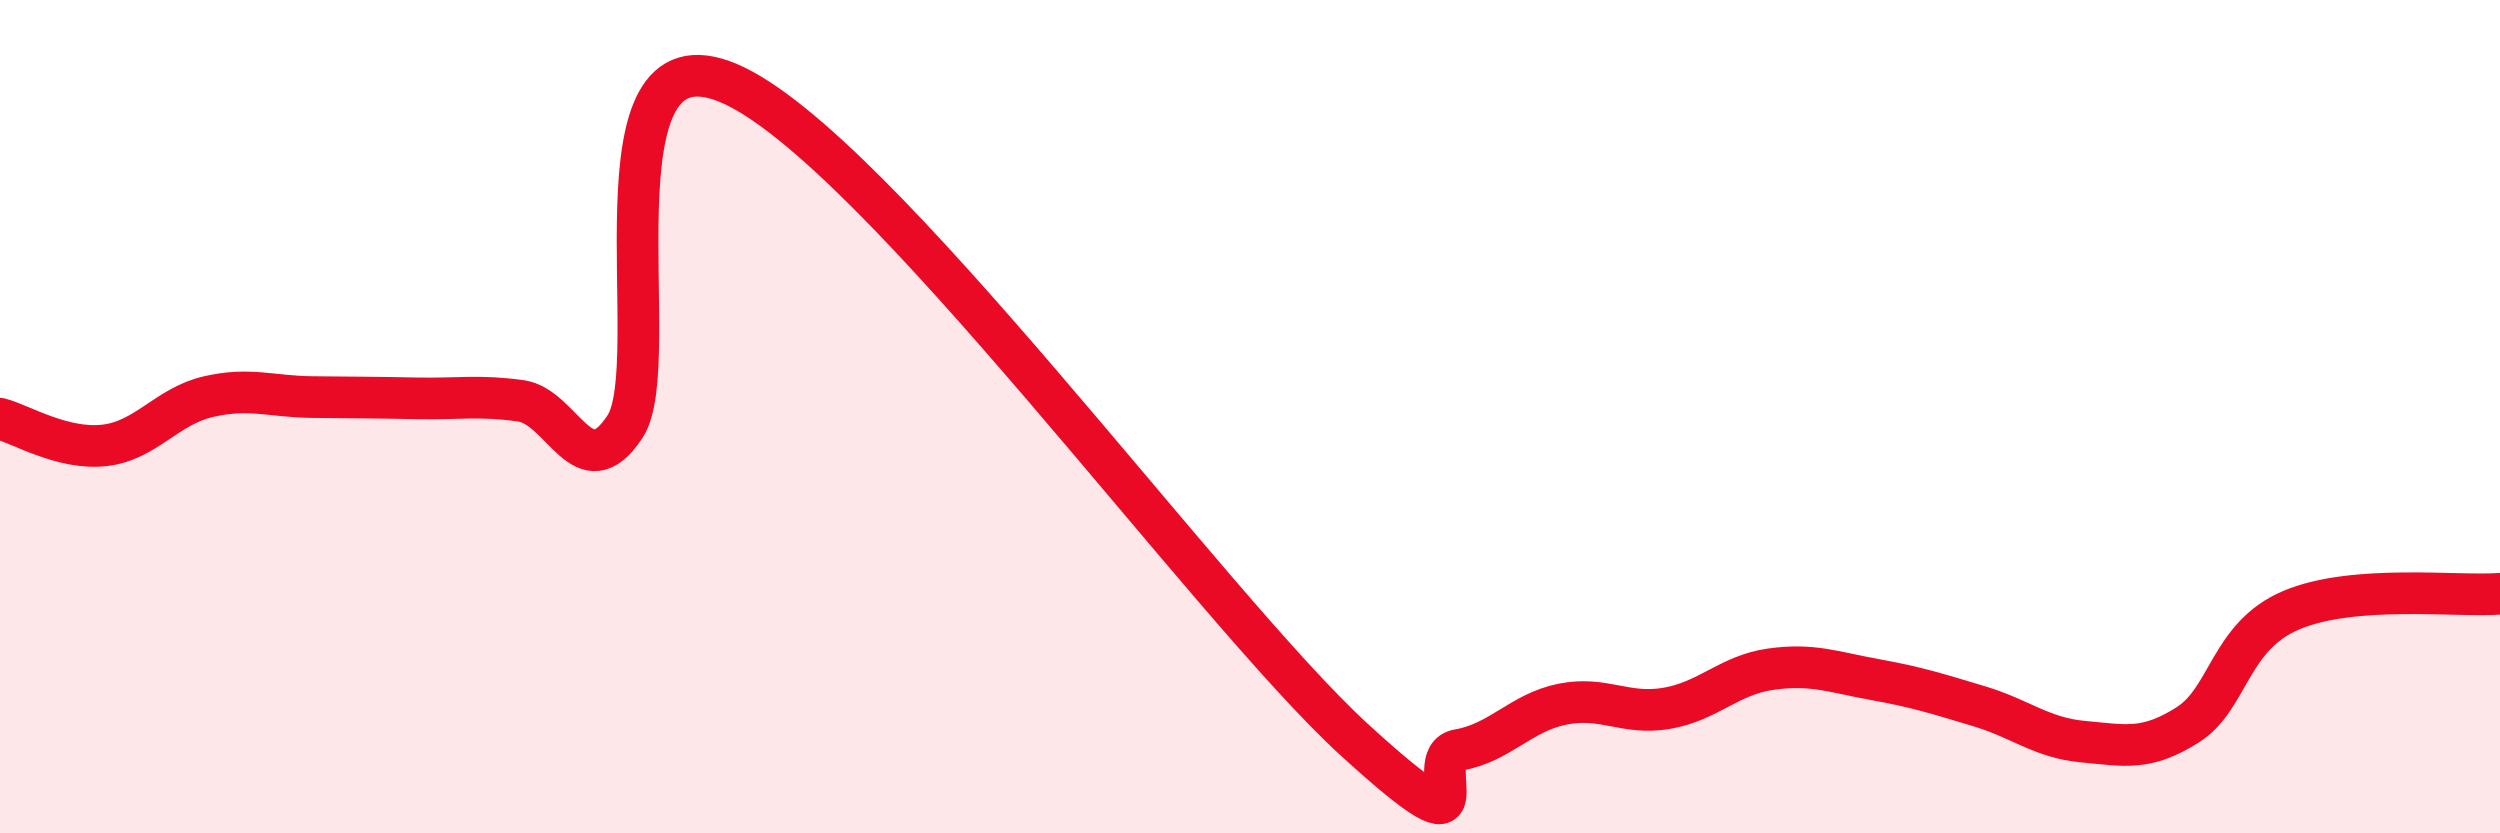 
    <svg width="60" height="20" viewBox="0 0 60 20" xmlns="http://www.w3.org/2000/svg">
      <path
        d="M 0,10.05 C 0.5,10.18 1.5,10.8 2.5,10.69 C 3.5,10.58 4,9.75 5,9.52 C 6,9.29 6.5,9.52 7.5,9.53 C 8.5,9.54 9,9.54 10,9.56 C 11,9.58 11.5,9.48 12.5,9.62 C 13.5,9.76 14,11.76 15,10.24 C 16,8.72 14,0.5 17.5,2 C 21,3.5 29,14.55 32.5,17.75 C 36,20.95 34,18.17 35,18 C 36,17.83 36.5,17.1 37.5,16.9 C 38.5,16.7 39,17.17 40,17 C 41,16.83 41.5,16.2 42.5,16.06 C 43.5,15.92 44,16.13 45,16.31 C 46,16.49 46.5,16.65 47.5,16.95 C 48.5,17.25 49,17.71 50,17.8 C 51,17.89 51.5,18.03 52.5,17.4 C 53.5,16.77 53.5,15.27 55,14.64 C 56.5,14.01 59,14.33 60,14.25L60 20L0 20Z"
        fill="#EB0A25"
        opacity="0.1"
        stroke-linecap="round"
        stroke-linejoin="round"
      />
      <path
        d="M 0,10.05 C 0.5,10.18 1.5,10.8 2.5,10.69 C 3.5,10.58 4,9.75 5,9.52 C 6,9.29 6.5,9.52 7.5,9.53 C 8.5,9.54 9,9.54 10,9.56 C 11,9.58 11.5,9.48 12.5,9.62 C 13.5,9.76 14,11.76 15,10.24 C 16,8.72 14,0.5 17.5,2 C 21,3.5 29,14.55 32.5,17.75 C 36,20.95 34,18.17 35,18 C 36,17.83 36.5,17.1 37.5,16.9 C 38.5,16.7 39,17.17 40,17 C 41,16.83 41.5,16.2 42.5,16.06 C 43.5,15.92 44,16.13 45,16.31 C 46,16.49 46.5,16.65 47.5,16.95 C 48.5,17.25 49,17.71 50,17.8 C 51,17.89 51.5,18.03 52.5,17.4 C 53.5,16.77 53.5,15.27 55,14.64 C 56.5,14.01 59,14.33 60,14.25"
        stroke="#EB0A25"
        stroke-width="1"
        fill="none"
        stroke-linecap="round"
        stroke-linejoin="round"
      />
    </svg>
  